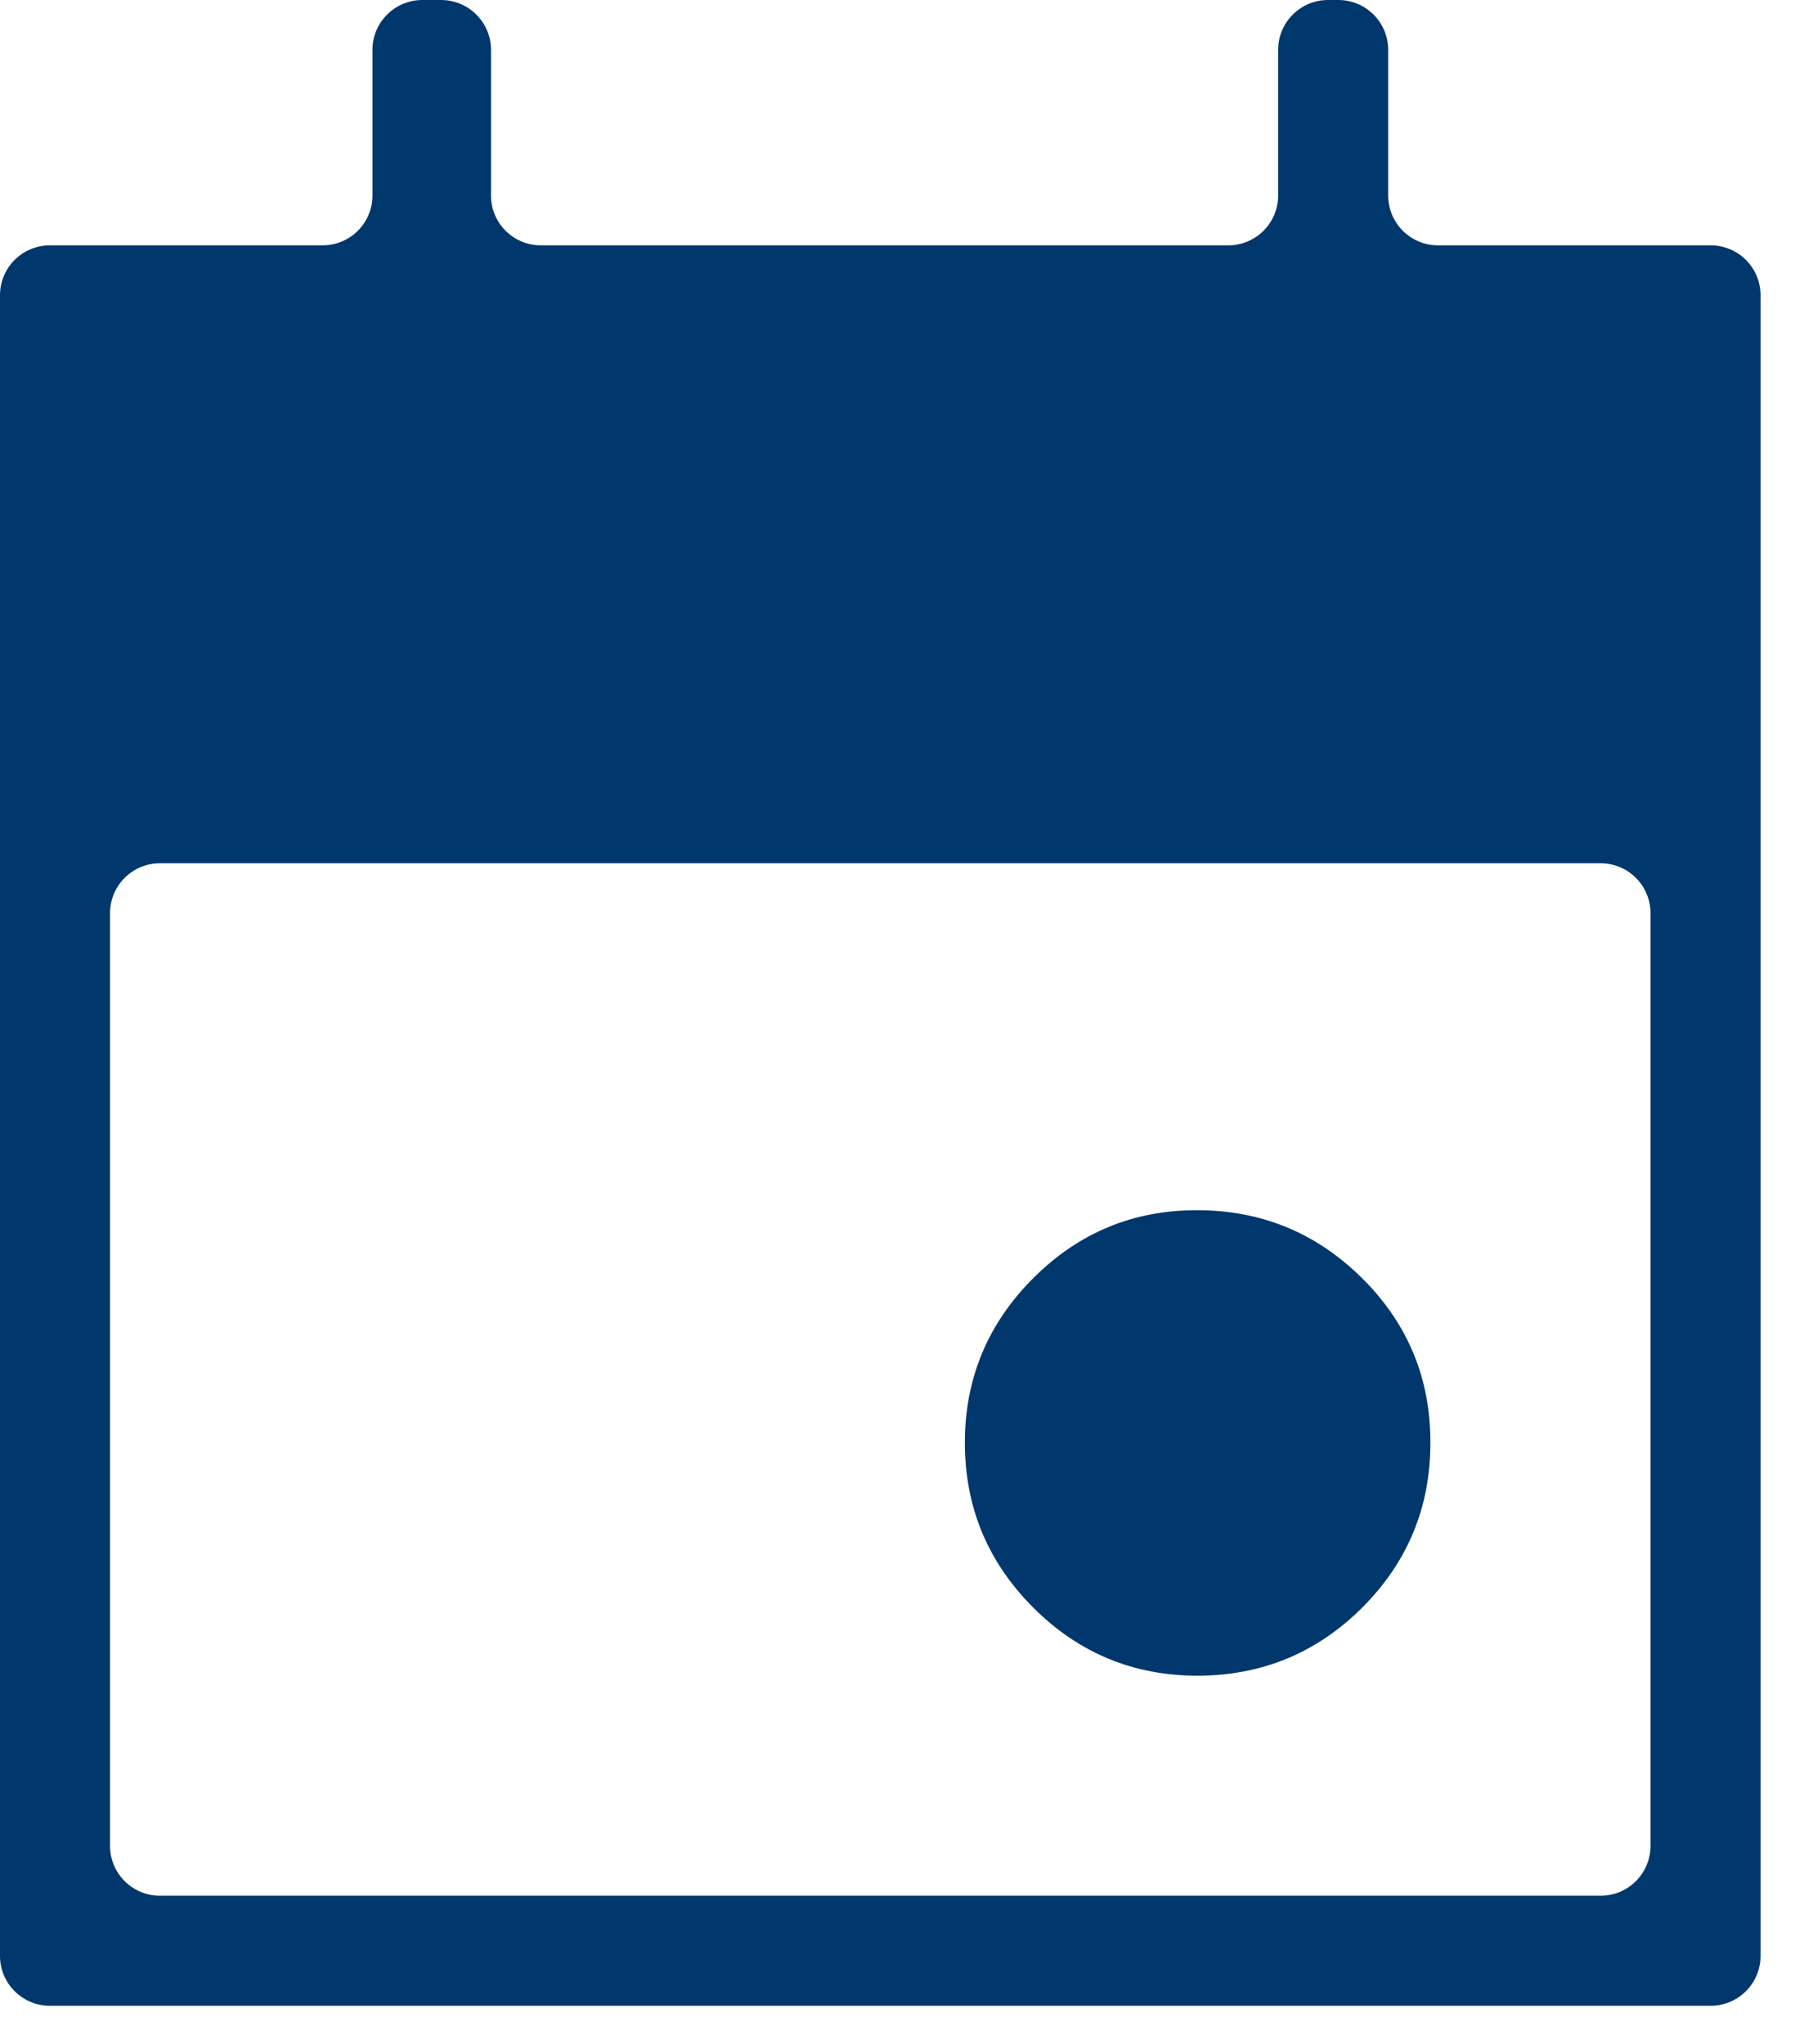 <svg width="36" height="41" viewBox="0 0 36 41" fill="none" xmlns="http://www.w3.org/2000/svg">
<path d="M24.021 33.61C22.731 33.61 21.63 33.154 20.72 32.241C19.809 31.329 19.353 30.23 19.351 28.942C19.35 27.655 19.806 26.554 20.72 25.639C21.633 24.724 22.734 24.268 24.021 24.273C25.308 24.277 26.409 24.733 27.322 25.641C28.236 26.549 28.691 27.649 28.688 28.942C28.686 30.235 28.229 31.336 27.32 32.244C26.411 33.151 25.311 33.607 24.021 33.61ZM1 40.23C0.448 40.23 0 39.782 0 39.23V5.921C0 5.369 0.448 4.921 1 4.921H6.47C7.022 4.921 7.47 4.473 7.47 3.921V1C7.47 0.448 7.918 0 8.47 0H8.847C9.399 0 9.847 0.448 9.847 1V3.921C9.847 4.473 10.294 4.921 10.847 4.921H24.634C25.186 4.921 25.634 4.473 25.634 3.921V1C25.634 0.448 26.082 0 26.634 0H26.841C27.393 0 27.841 0.448 27.841 1V3.921C27.841 4.473 28.289 4.921 28.841 4.921H34.309C34.861 4.921 35.309 5.369 35.309 5.921V39.23C35.309 39.782 34.861 40.23 34.309 40.23H1ZM2.207 37.023C2.207 37.575 2.655 38.023 3.207 38.023H32.102C32.654 38.023 33.102 37.575 33.102 37.023V18.315C33.102 17.762 32.654 17.315 32.102 17.315H3.207C2.655 17.315 2.207 17.762 2.207 18.315V37.023Z" fill="#00376D"/>
</svg>
